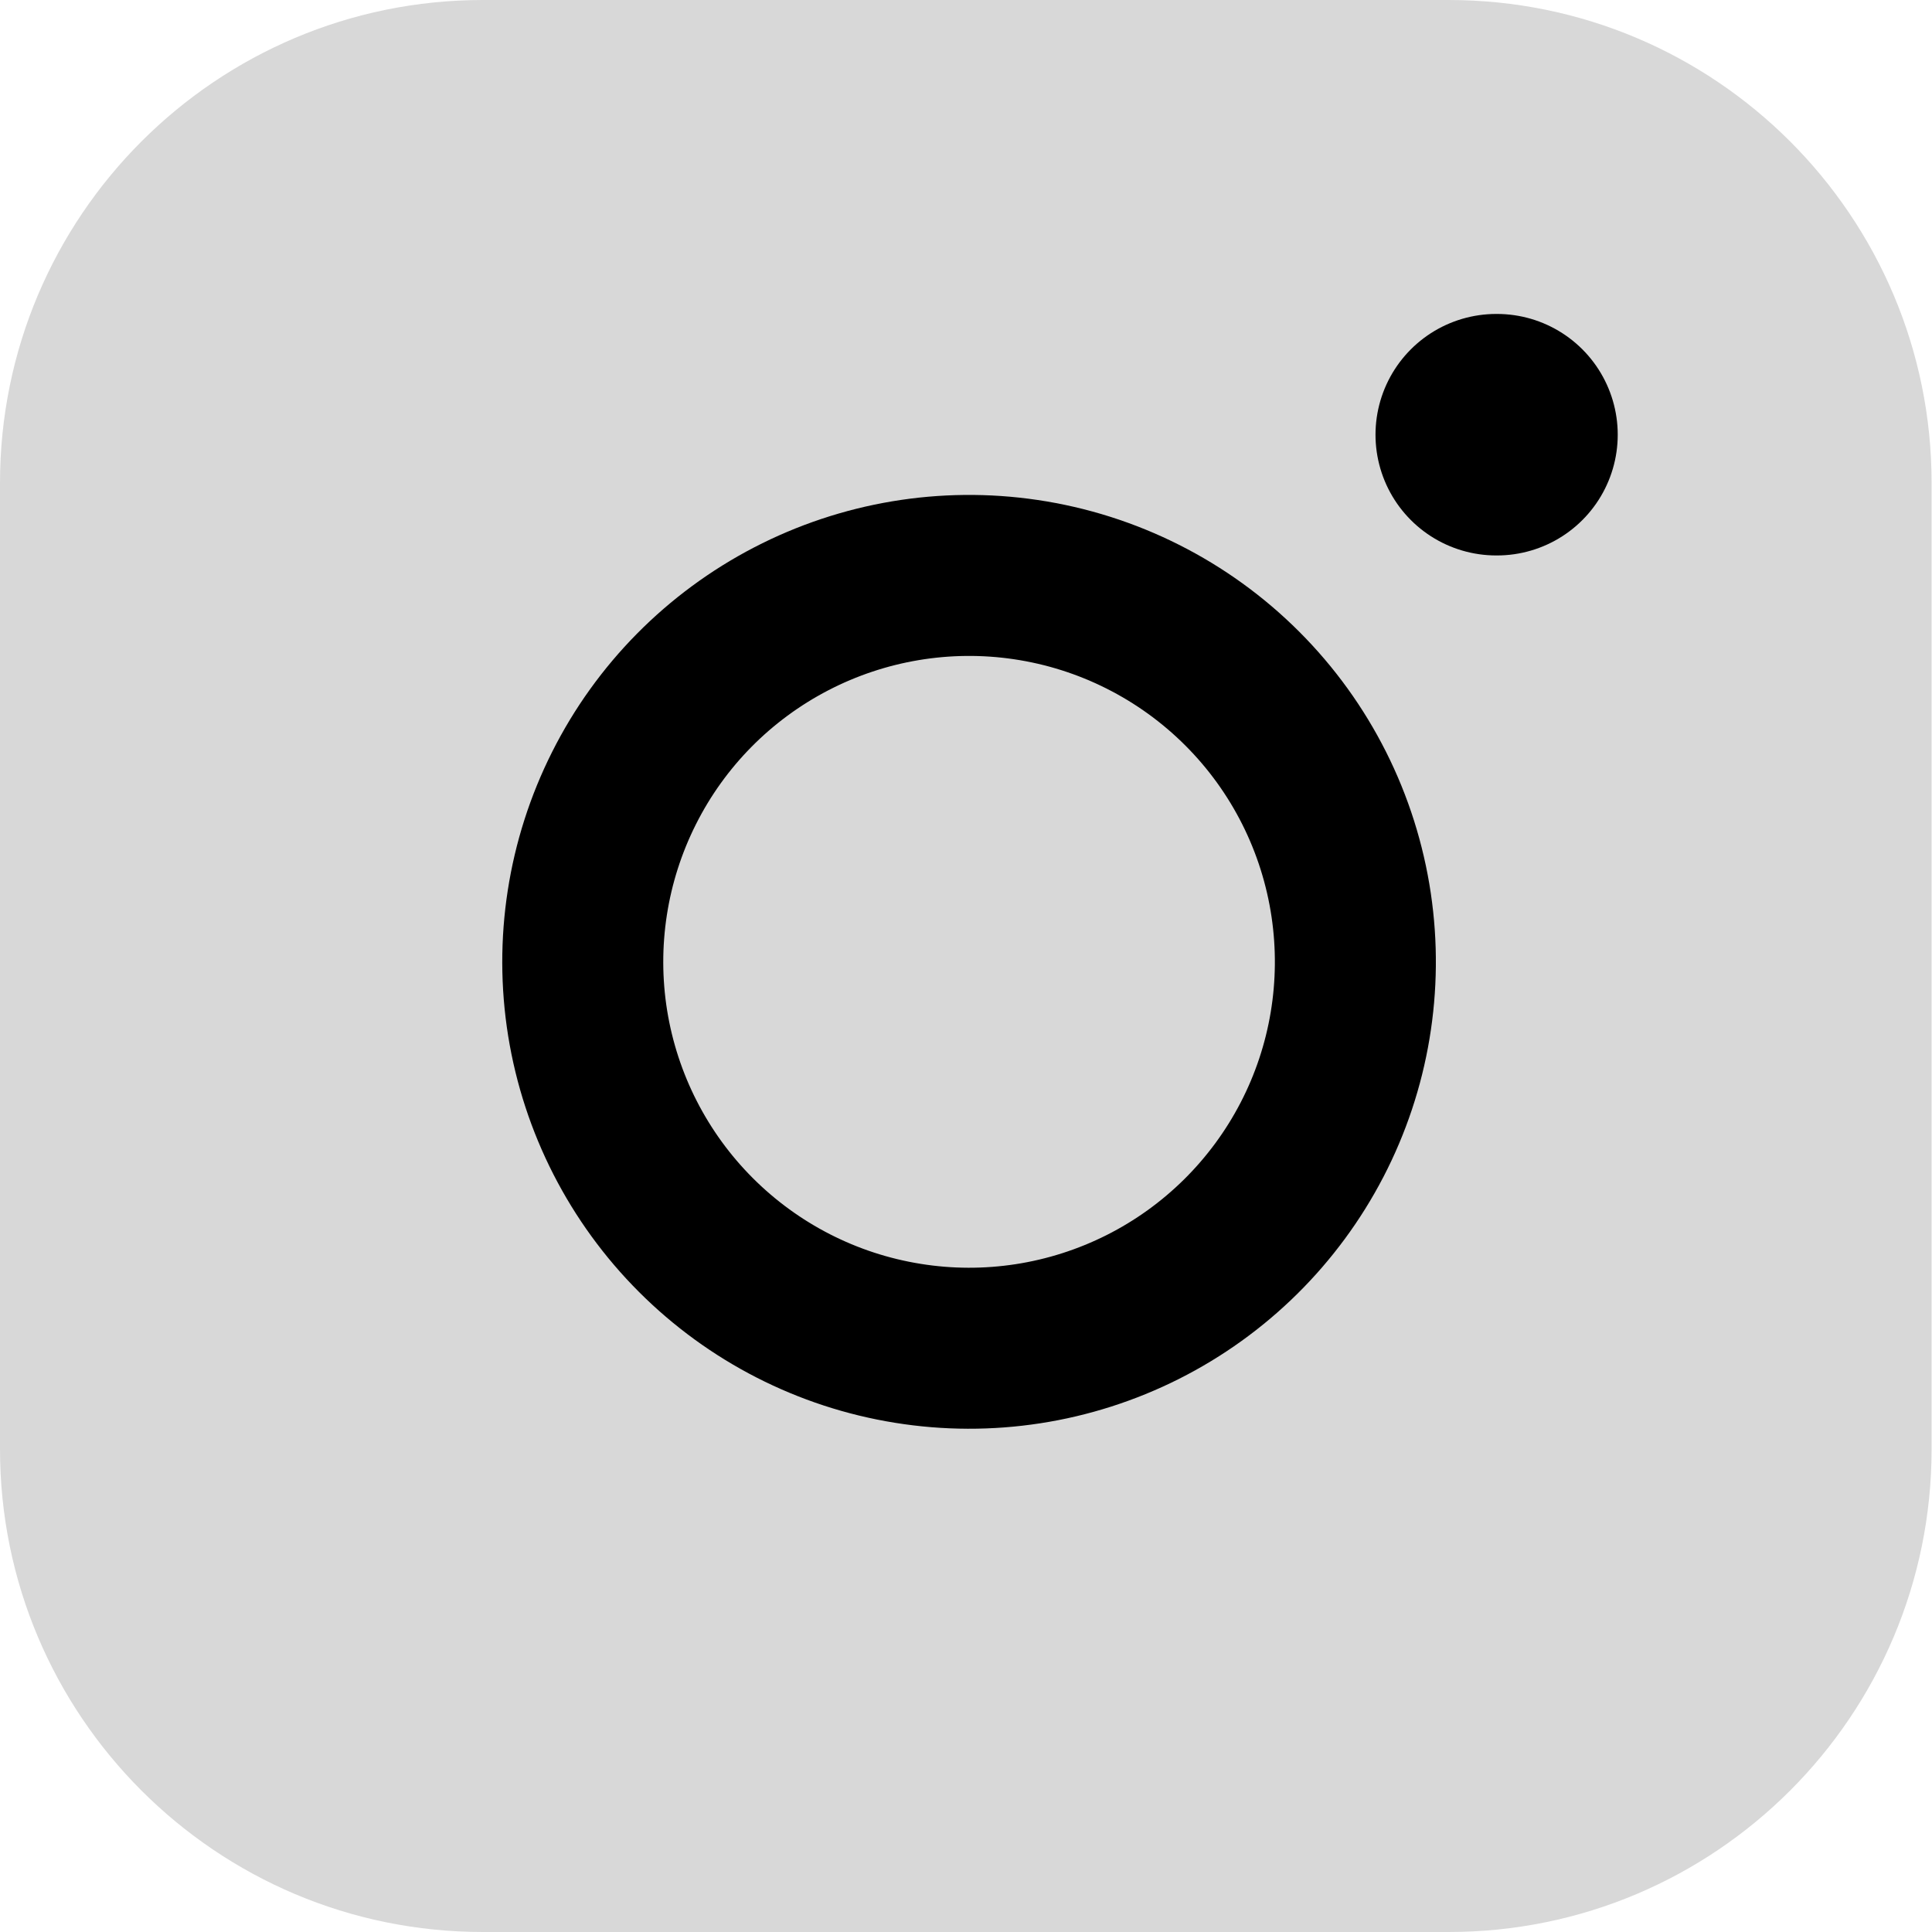 <svg width="24" height="24" viewBox="0 0 24 24" fill="none" xmlns="http://www.w3.org/2000/svg">
<path d="M17.996 0H5.999C2.686 0 0 2.686 0 6V18C0 21.314 2.686 24 5.999 24H17.996C21.309 24 23.995 21.314 23.995 18V6C23.995 2.686 21.309 0 17.996 0Z" fill="#D8D8D8"/>
<path d="M16.785 11.244C16.933 12.243 16.763 13.263 16.298 14.159C15.833 15.055 15.098 15.782 14.196 16.236C13.294 16.69 12.272 16.848 11.276 16.687C10.279 16.527 9.359 16.056 8.645 15.342C7.931 14.628 7.461 13.708 7.3 12.711C7.14 11.714 7.298 10.692 7.752 9.79C8.205 8.888 8.932 8.153 9.828 7.688C10.724 7.223 11.744 7.052 12.742 7.2C13.761 7.351 14.704 7.826 15.432 8.554C16.16 9.282 16.634 10.225 16.785 11.244Z" stroke="black" stroke-width="2" stroke-linecap="round" stroke-linejoin="round"/>
<path d="M18.587 5.4H18.596" stroke="black" stroke-width="3" stroke-linecap="round" stroke-linejoin="round"/>
</svg>

